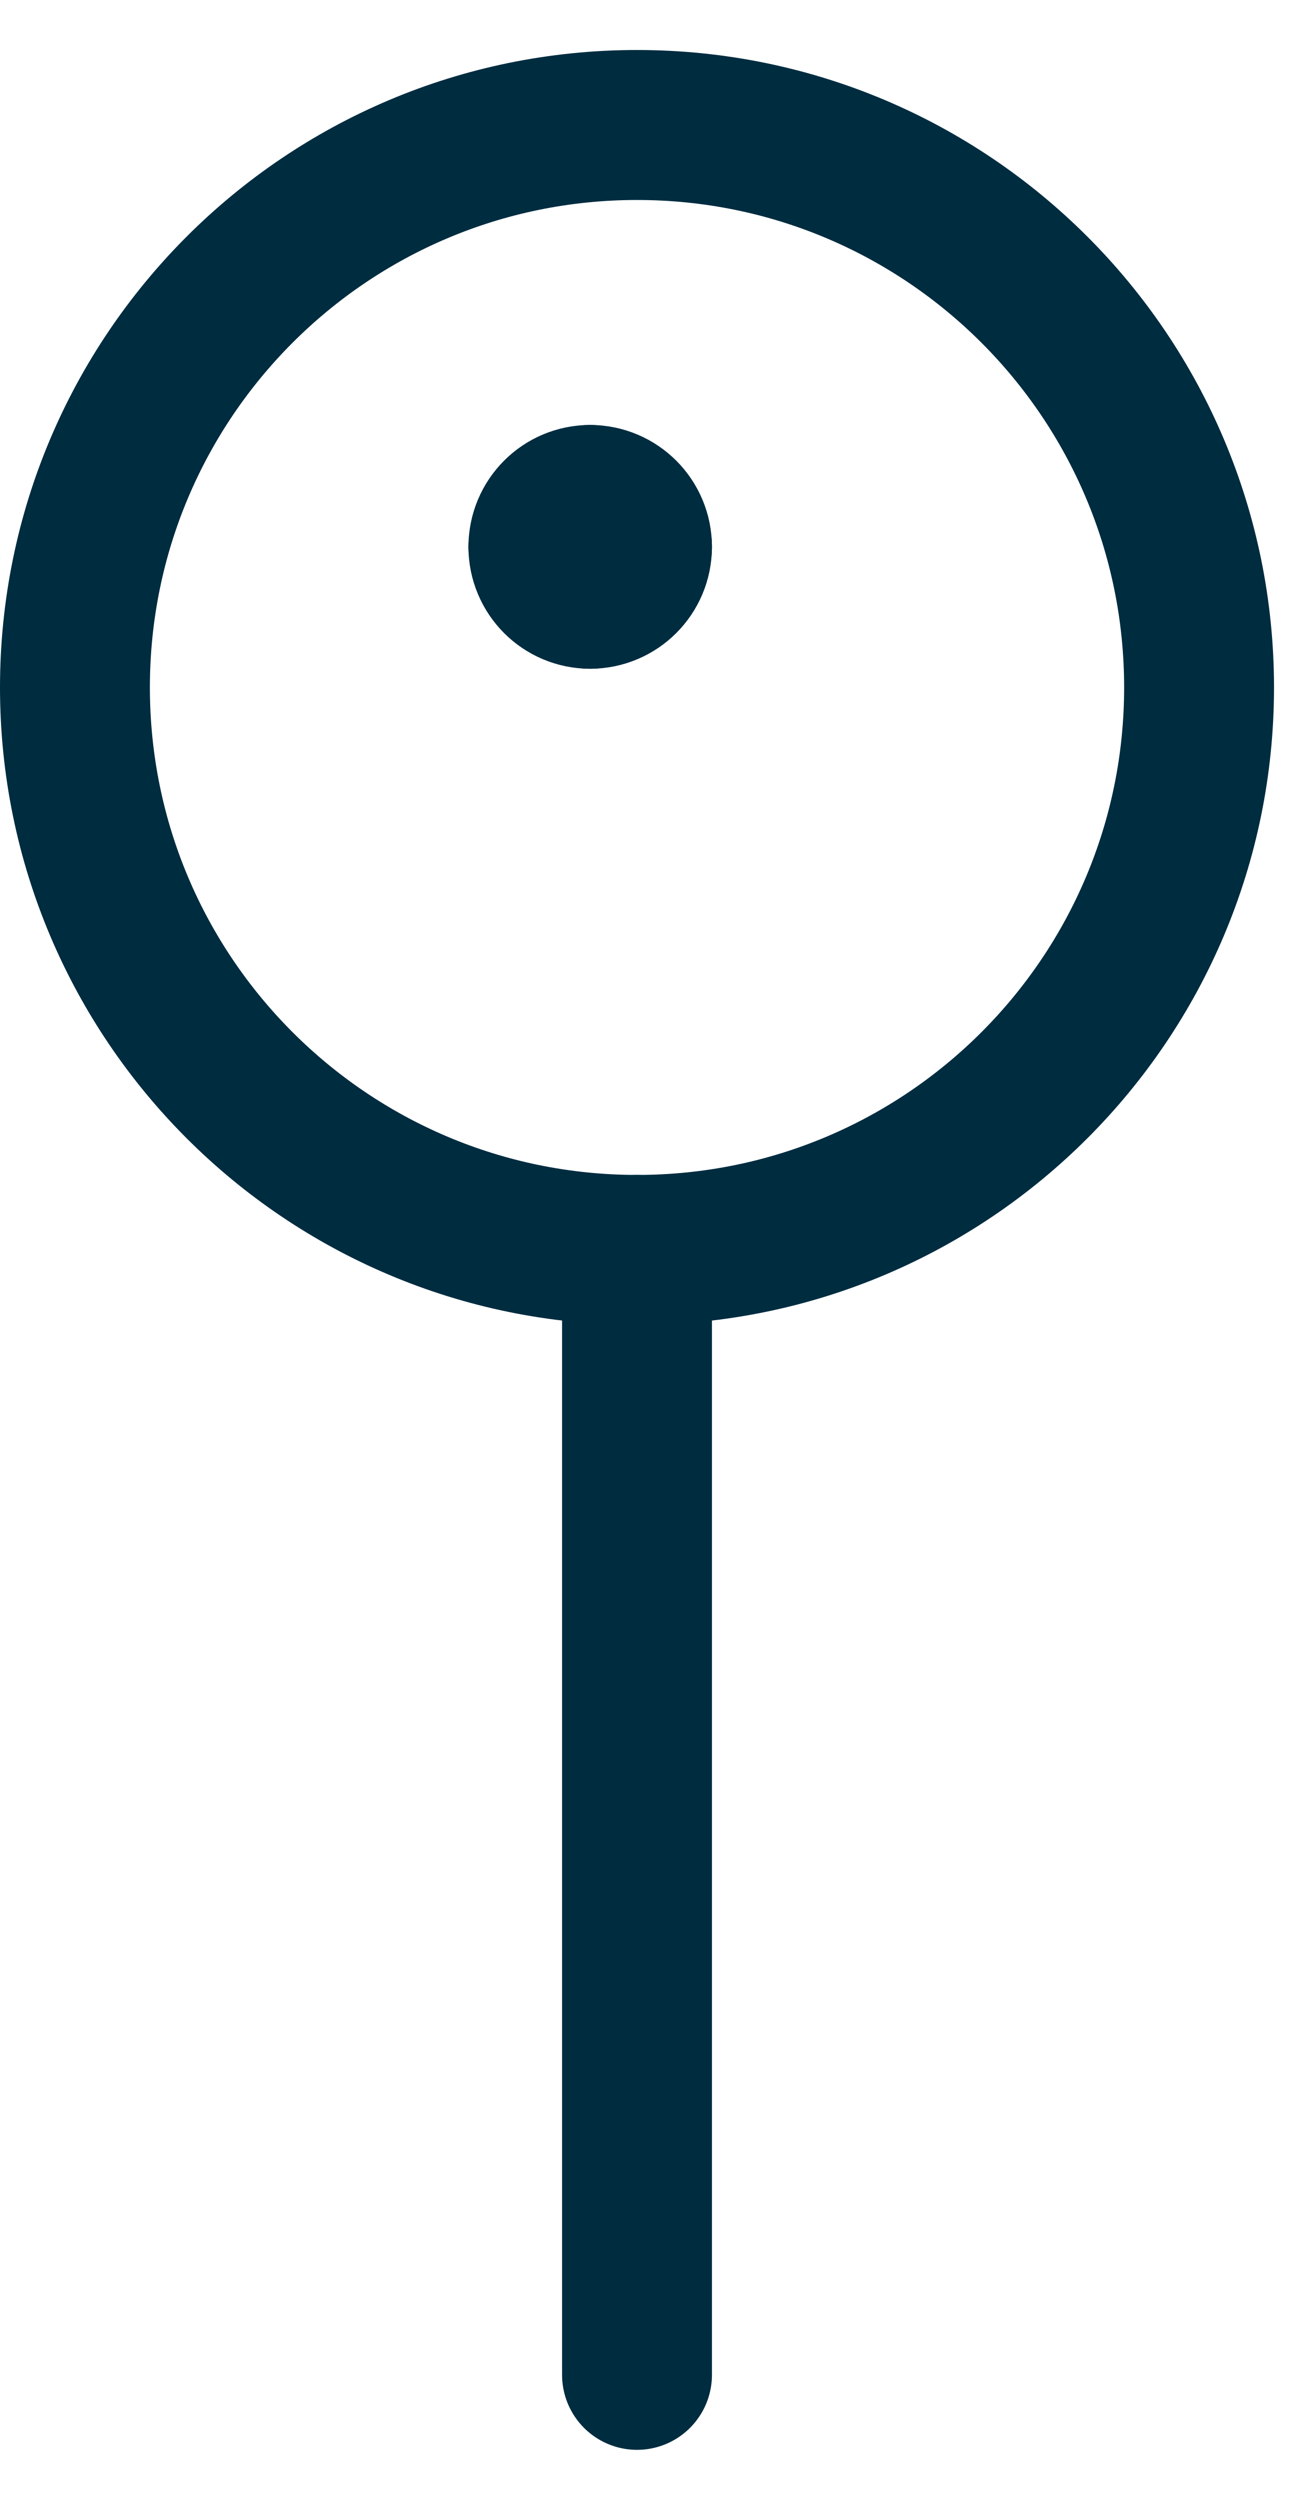 <svg width="13" height="25" viewBox="0 0 13 25" fill="none" xmlns="http://www.w3.org/2000/svg">
<g id="Group">
<g id="pin-3">
<path id="Oval" fill-rule="evenodd" clip-rule="evenodd" d="M6.375 12.5C9.482 12.5 12 9.982 12 6.875C12 3.768 9.482 1.25 6.375 1.25C3.268 1.25 0.75 3.768 0.75 6.875C0.75 9.982 3.268 12.5 6.375 12.5Z" stroke="#002C40" stroke-width="1.5" stroke-linecap="round" stroke-linejoin="round"/>
<path id="Shape" d="M5.906 5C6.165 5 6.375 5.21 6.375 5.469" stroke="#002C40" stroke-width="1.5" stroke-linecap="round" stroke-linejoin="round"/>
<path id="Shape_2" d="M5.438 5.469C5.438 5.21 5.647 5 5.906 5" stroke="#002C40" stroke-width="1.5" stroke-linecap="round" stroke-linejoin="round"/>
<path id="Shape_3" d="M5.906 5.938C5.647 5.938 5.438 5.728 5.438 5.469" stroke="#002C40" stroke-width="1.5" stroke-linecap="round" stroke-linejoin="round"/>
<path id="Shape_4" d="M6.375 5.469C6.375 5.728 6.165 5.938 5.906 5.938" stroke="#002C40" stroke-width="1.5" stroke-linecap="round" stroke-linejoin="round"/>
<path id="Shape_5" d="M6.375 12.5V23.75" stroke="#002C40" stroke-width="1.5" stroke-linecap="round" stroke-linejoin="round"/>
</g>
</g>
</svg>
